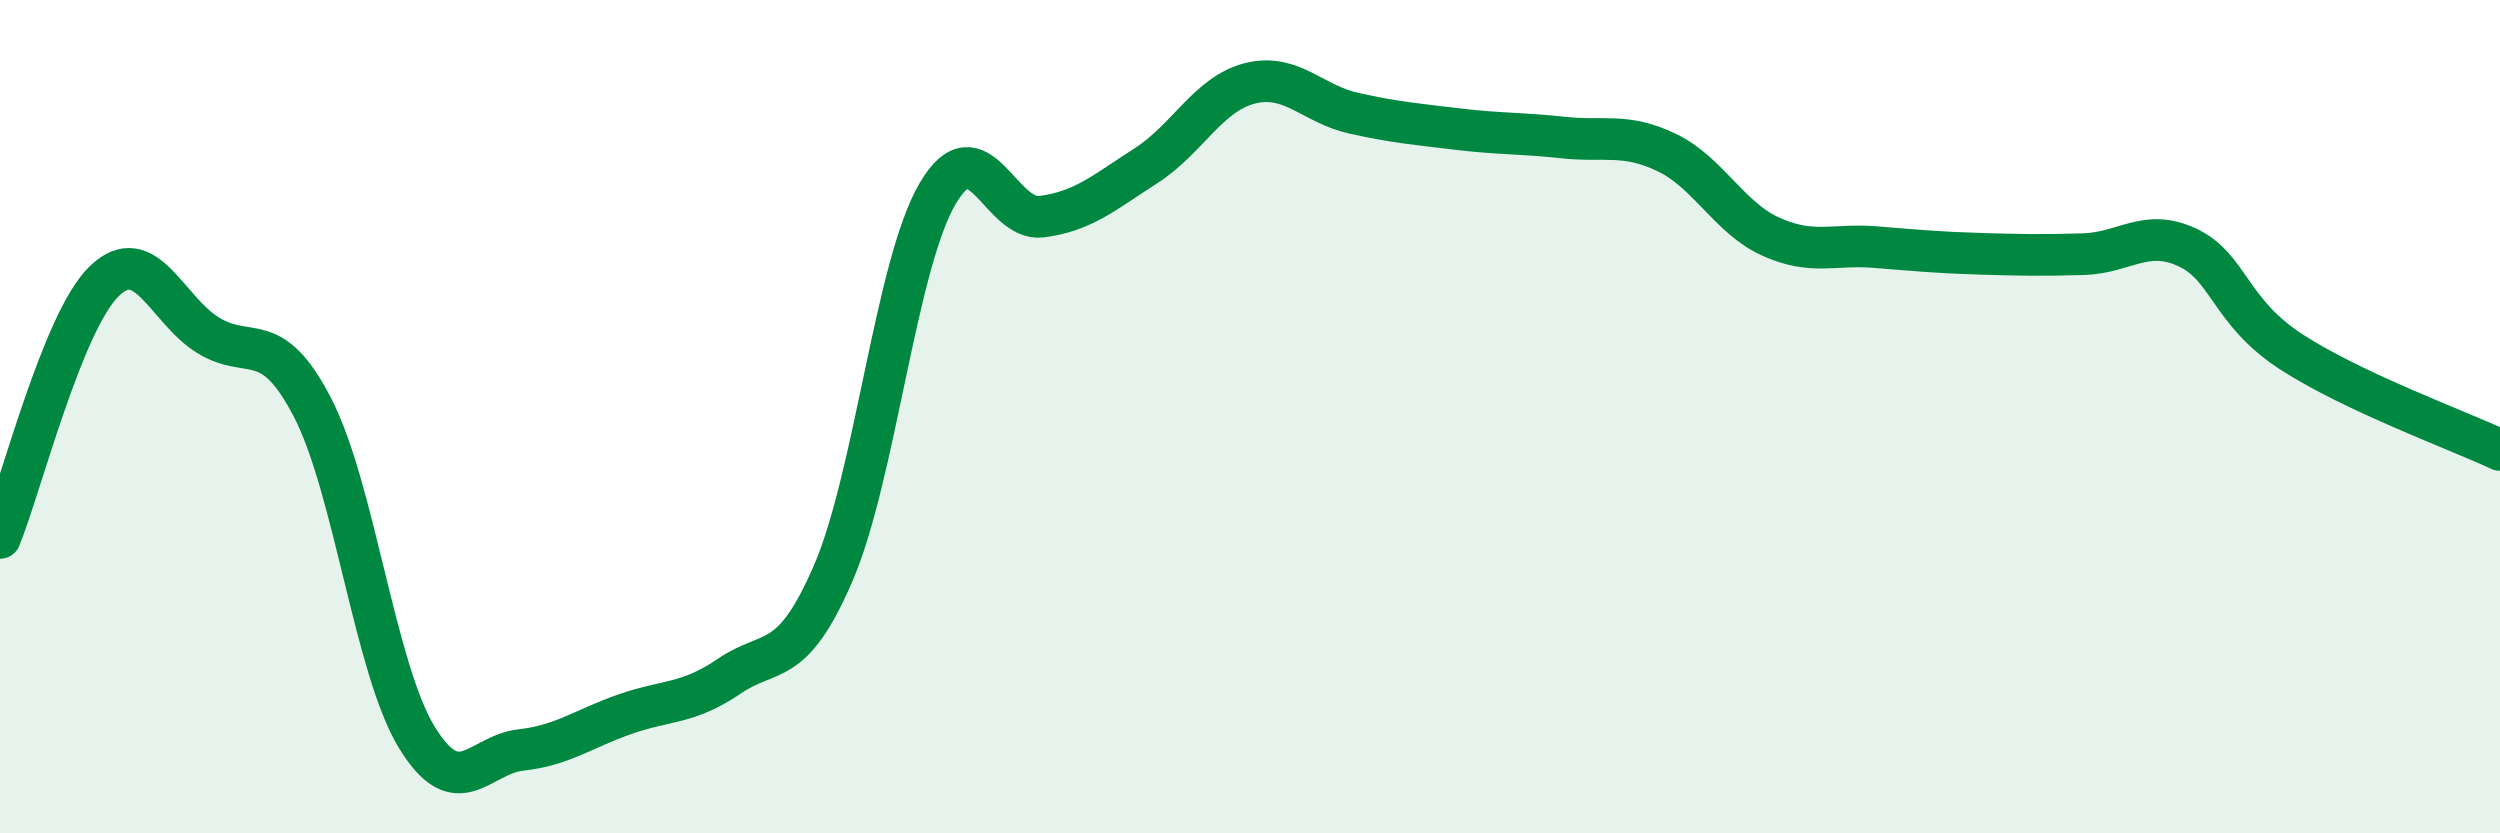 
    <svg width="60" height="20" viewBox="0 0 60 20" xmlns="http://www.w3.org/2000/svg">
      <path
        d="M 0,12.91 C 0.5,11.68 1.5,7.72 2.5,6.75 C 3.5,5.78 4,7.44 5,8.05 C 6,8.66 6.5,7.85 7.5,9.78 C 8.5,11.71 9,16.05 10,17.69 C 11,19.33 11.5,18.11 12.5,18 C 13.5,17.89 14,17.49 15,17.14 C 16,16.79 16.5,16.91 17.5,16.23 C 18.5,15.55 19,16.07 20,13.75 C 21,11.43 21.5,6.36 22.5,4.65 C 23.5,2.94 24,5.33 25,5.2 C 26,5.07 26.5,4.62 27.5,3.98 C 28.5,3.34 29,2.25 30,2 C 31,1.75 31.5,2.5 32.5,2.72 C 33.5,2.94 34,2.98 35,3.1 C 36,3.22 36.5,3.19 37.5,3.3 C 38.5,3.41 39,3.18 40,3.66 C 41,4.14 41.5,5.23 42.5,5.68 C 43.5,6.13 44,5.85 45,5.93 C 46,6.01 46.5,6.06 47.5,6.09 C 48.5,6.12 49,6.13 50,6.1 C 51,6.07 51.5,5.47 52.5,5.94 C 53.5,6.41 53.5,7.48 55,8.45 C 56.5,9.42 59,10.33 60,10.8L60 20L0 20Z"
        fill="#008740"
        opacity="0.1"
        stroke-linecap="round"
        stroke-linejoin="round"
      />
      <path
        d="M 0,12.91 C 0.5,11.68 1.5,7.72 2.5,6.75 C 3.5,5.78 4,7.44 5,8.05 C 6,8.66 6.5,7.85 7.5,9.78 C 8.5,11.71 9,16.05 10,17.69 C 11,19.33 11.5,18.11 12.5,18 C 13.5,17.89 14,17.49 15,17.14 C 16,16.79 16.5,16.91 17.5,16.23 C 18.5,15.55 19,16.07 20,13.75 C 21,11.43 21.5,6.36 22.5,4.65 C 23.5,2.94 24,5.33 25,5.2 C 26,5.07 26.5,4.62 27.5,3.98 C 28.5,3.34 29,2.25 30,2 C 31,1.75 31.5,2.5 32.5,2.72 C 33.5,2.94 34,2.98 35,3.1 C 36,3.22 36.5,3.19 37.5,3.3 C 38.5,3.41 39,3.18 40,3.66 C 41,4.14 41.5,5.23 42.5,5.68 C 43.5,6.13 44,5.85 45,5.93 C 46,6.01 46.5,6.06 47.5,6.09 C 48.5,6.12 49,6.13 50,6.1 C 51,6.07 51.5,5.47 52.5,5.94 C 53.5,6.41 53.5,7.48 55,8.45 C 56.5,9.42 59,10.33 60,10.8"
        stroke="#008740"
        stroke-width="1"
        fill="none"
        stroke-linecap="round"
        stroke-linejoin="round"
      />
    </svg>
  
